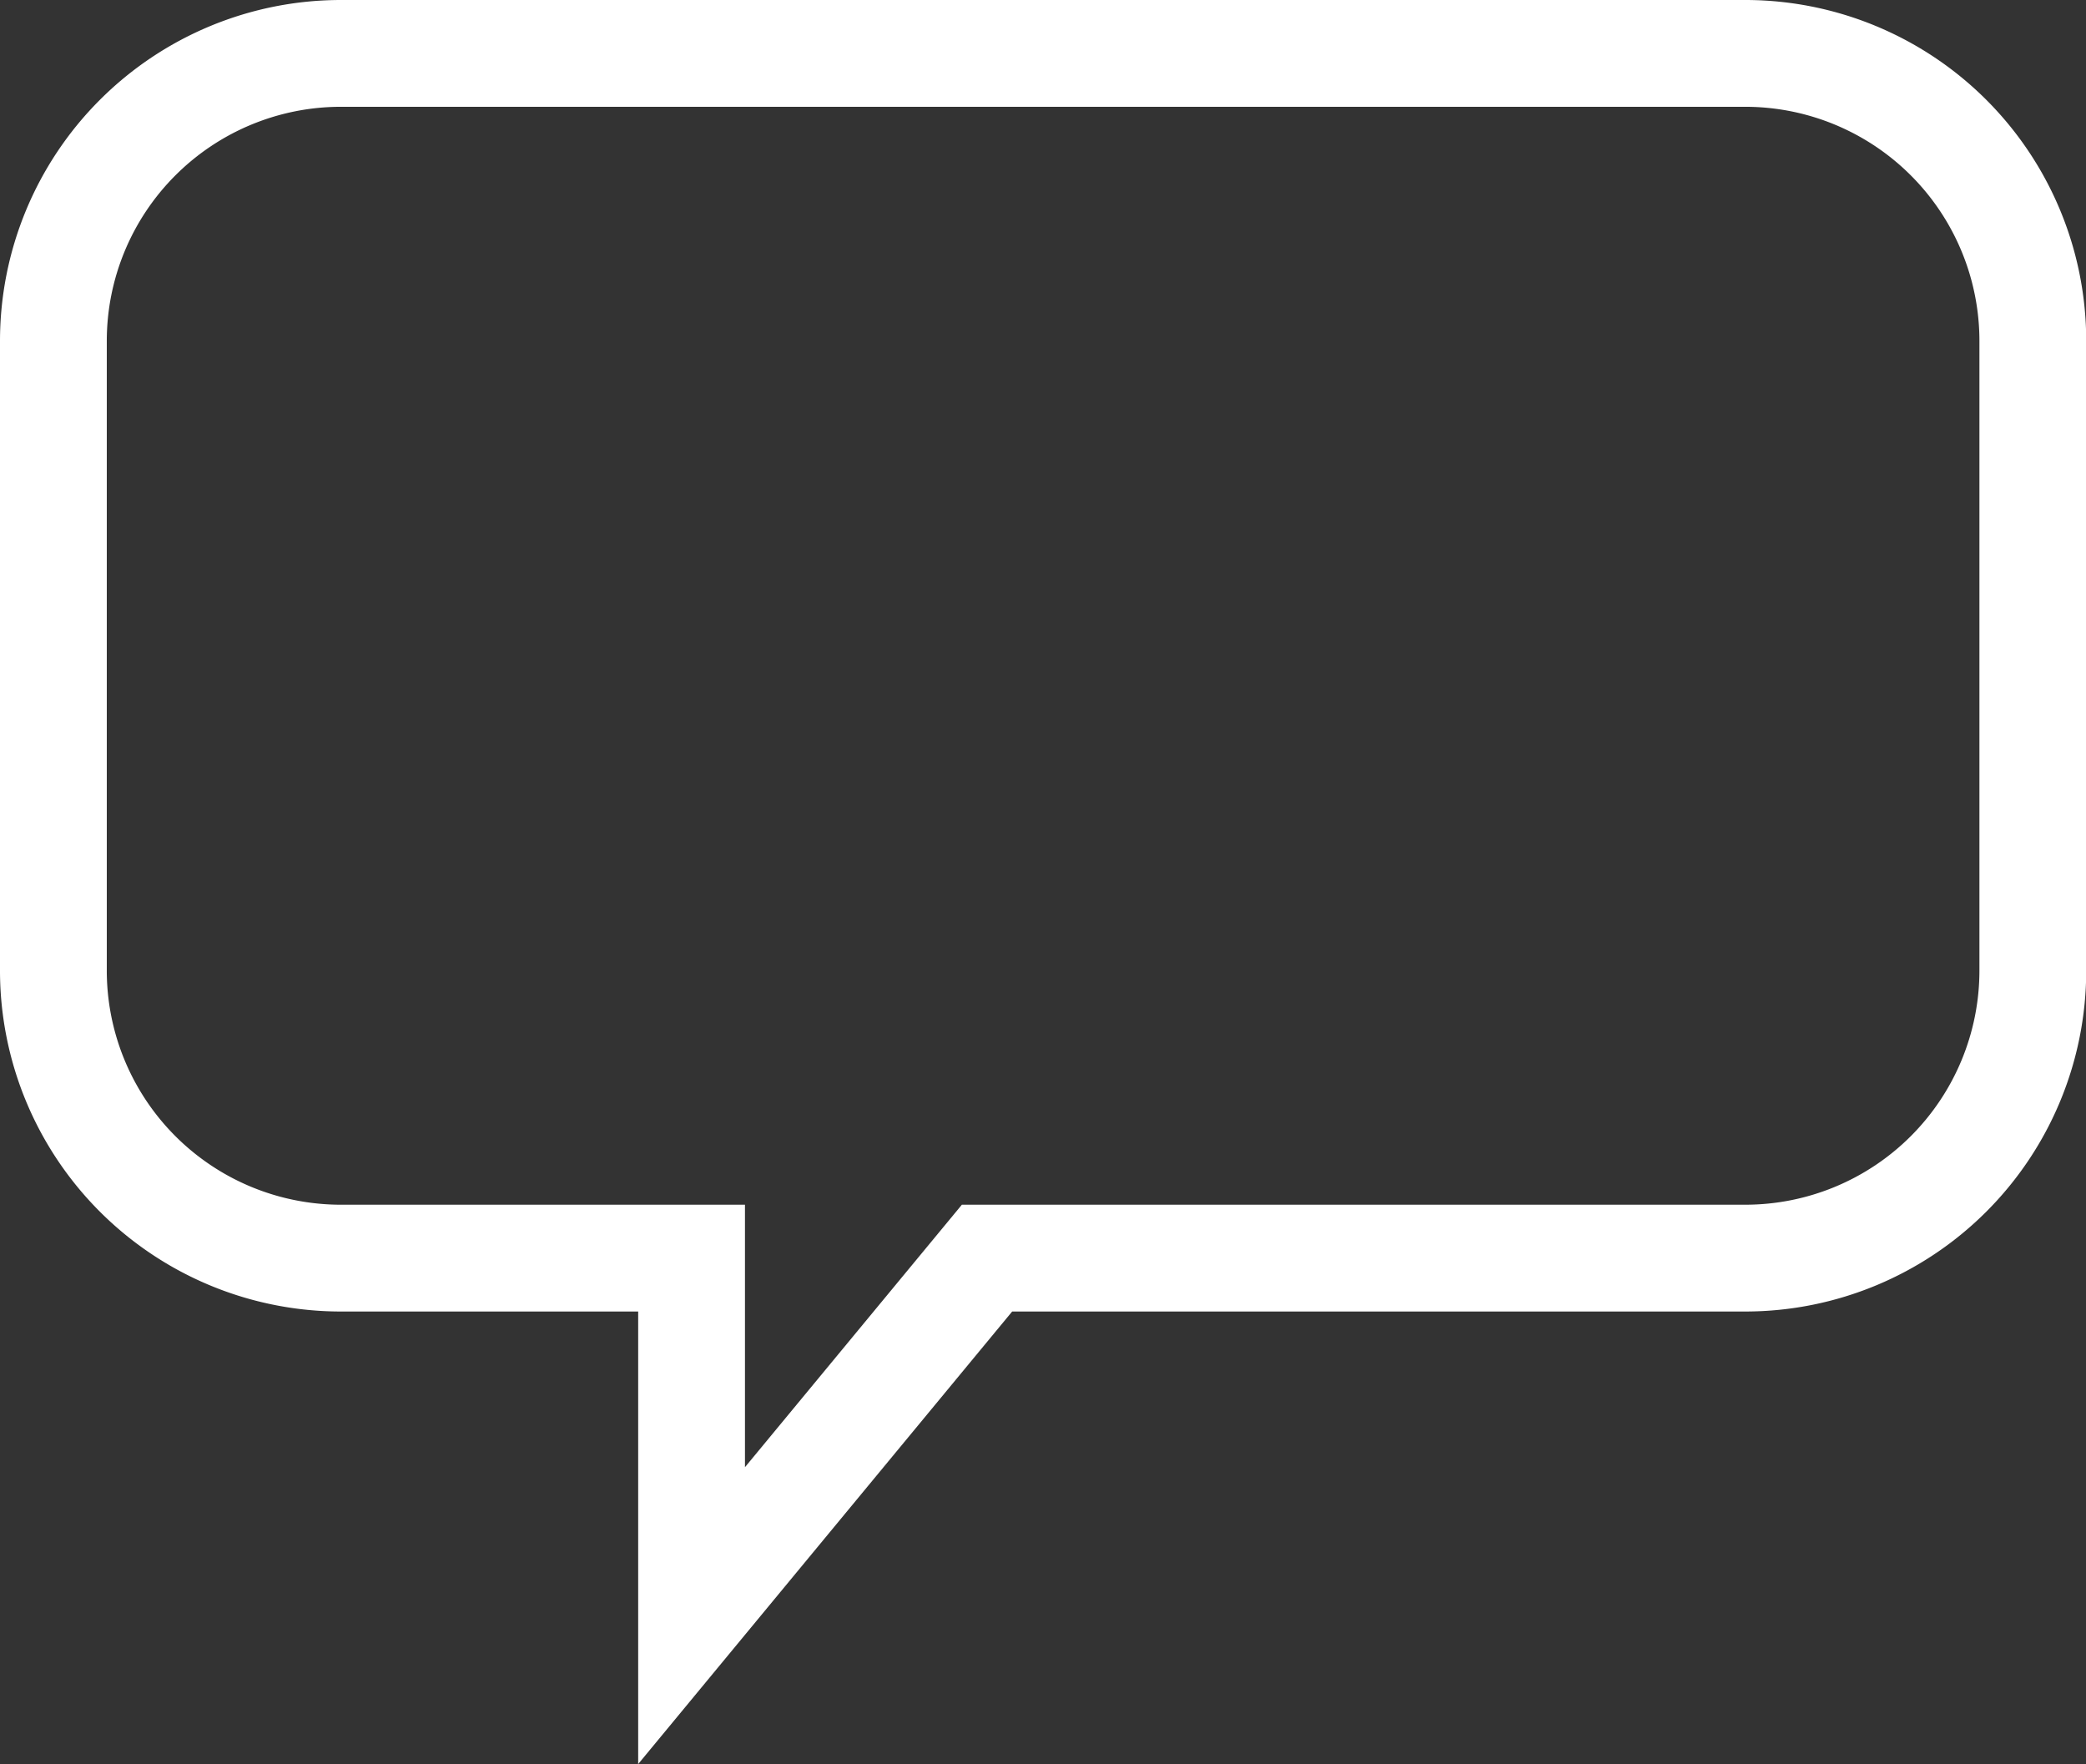 <svg xmlns="http://www.w3.org/2000/svg" width="58.601" height="49.556" viewBox="0 0 58.601 49.556">
  <rect x="0" y="0" width="58.601" height="49.556" fill="#333333" stroke="none"/>
  <path id="パス_265" data-name="パス 265" d="M922.795,335.688H883.351a8.079,8.079,0,0,0-8.078,8.079v17.684a8.078,8.078,0,0,0,8.078,8.079h9.85v10.043l8.3-10.043h21.3a8.079,8.079,0,0,0,8.079-8.079V343.767A8.079,8.079,0,0,0,922.795,335.688Z" transform="translate(-873.773 -334.188)" fill="none" stroke="#fff" stroke-width="3"/>
</svg>
